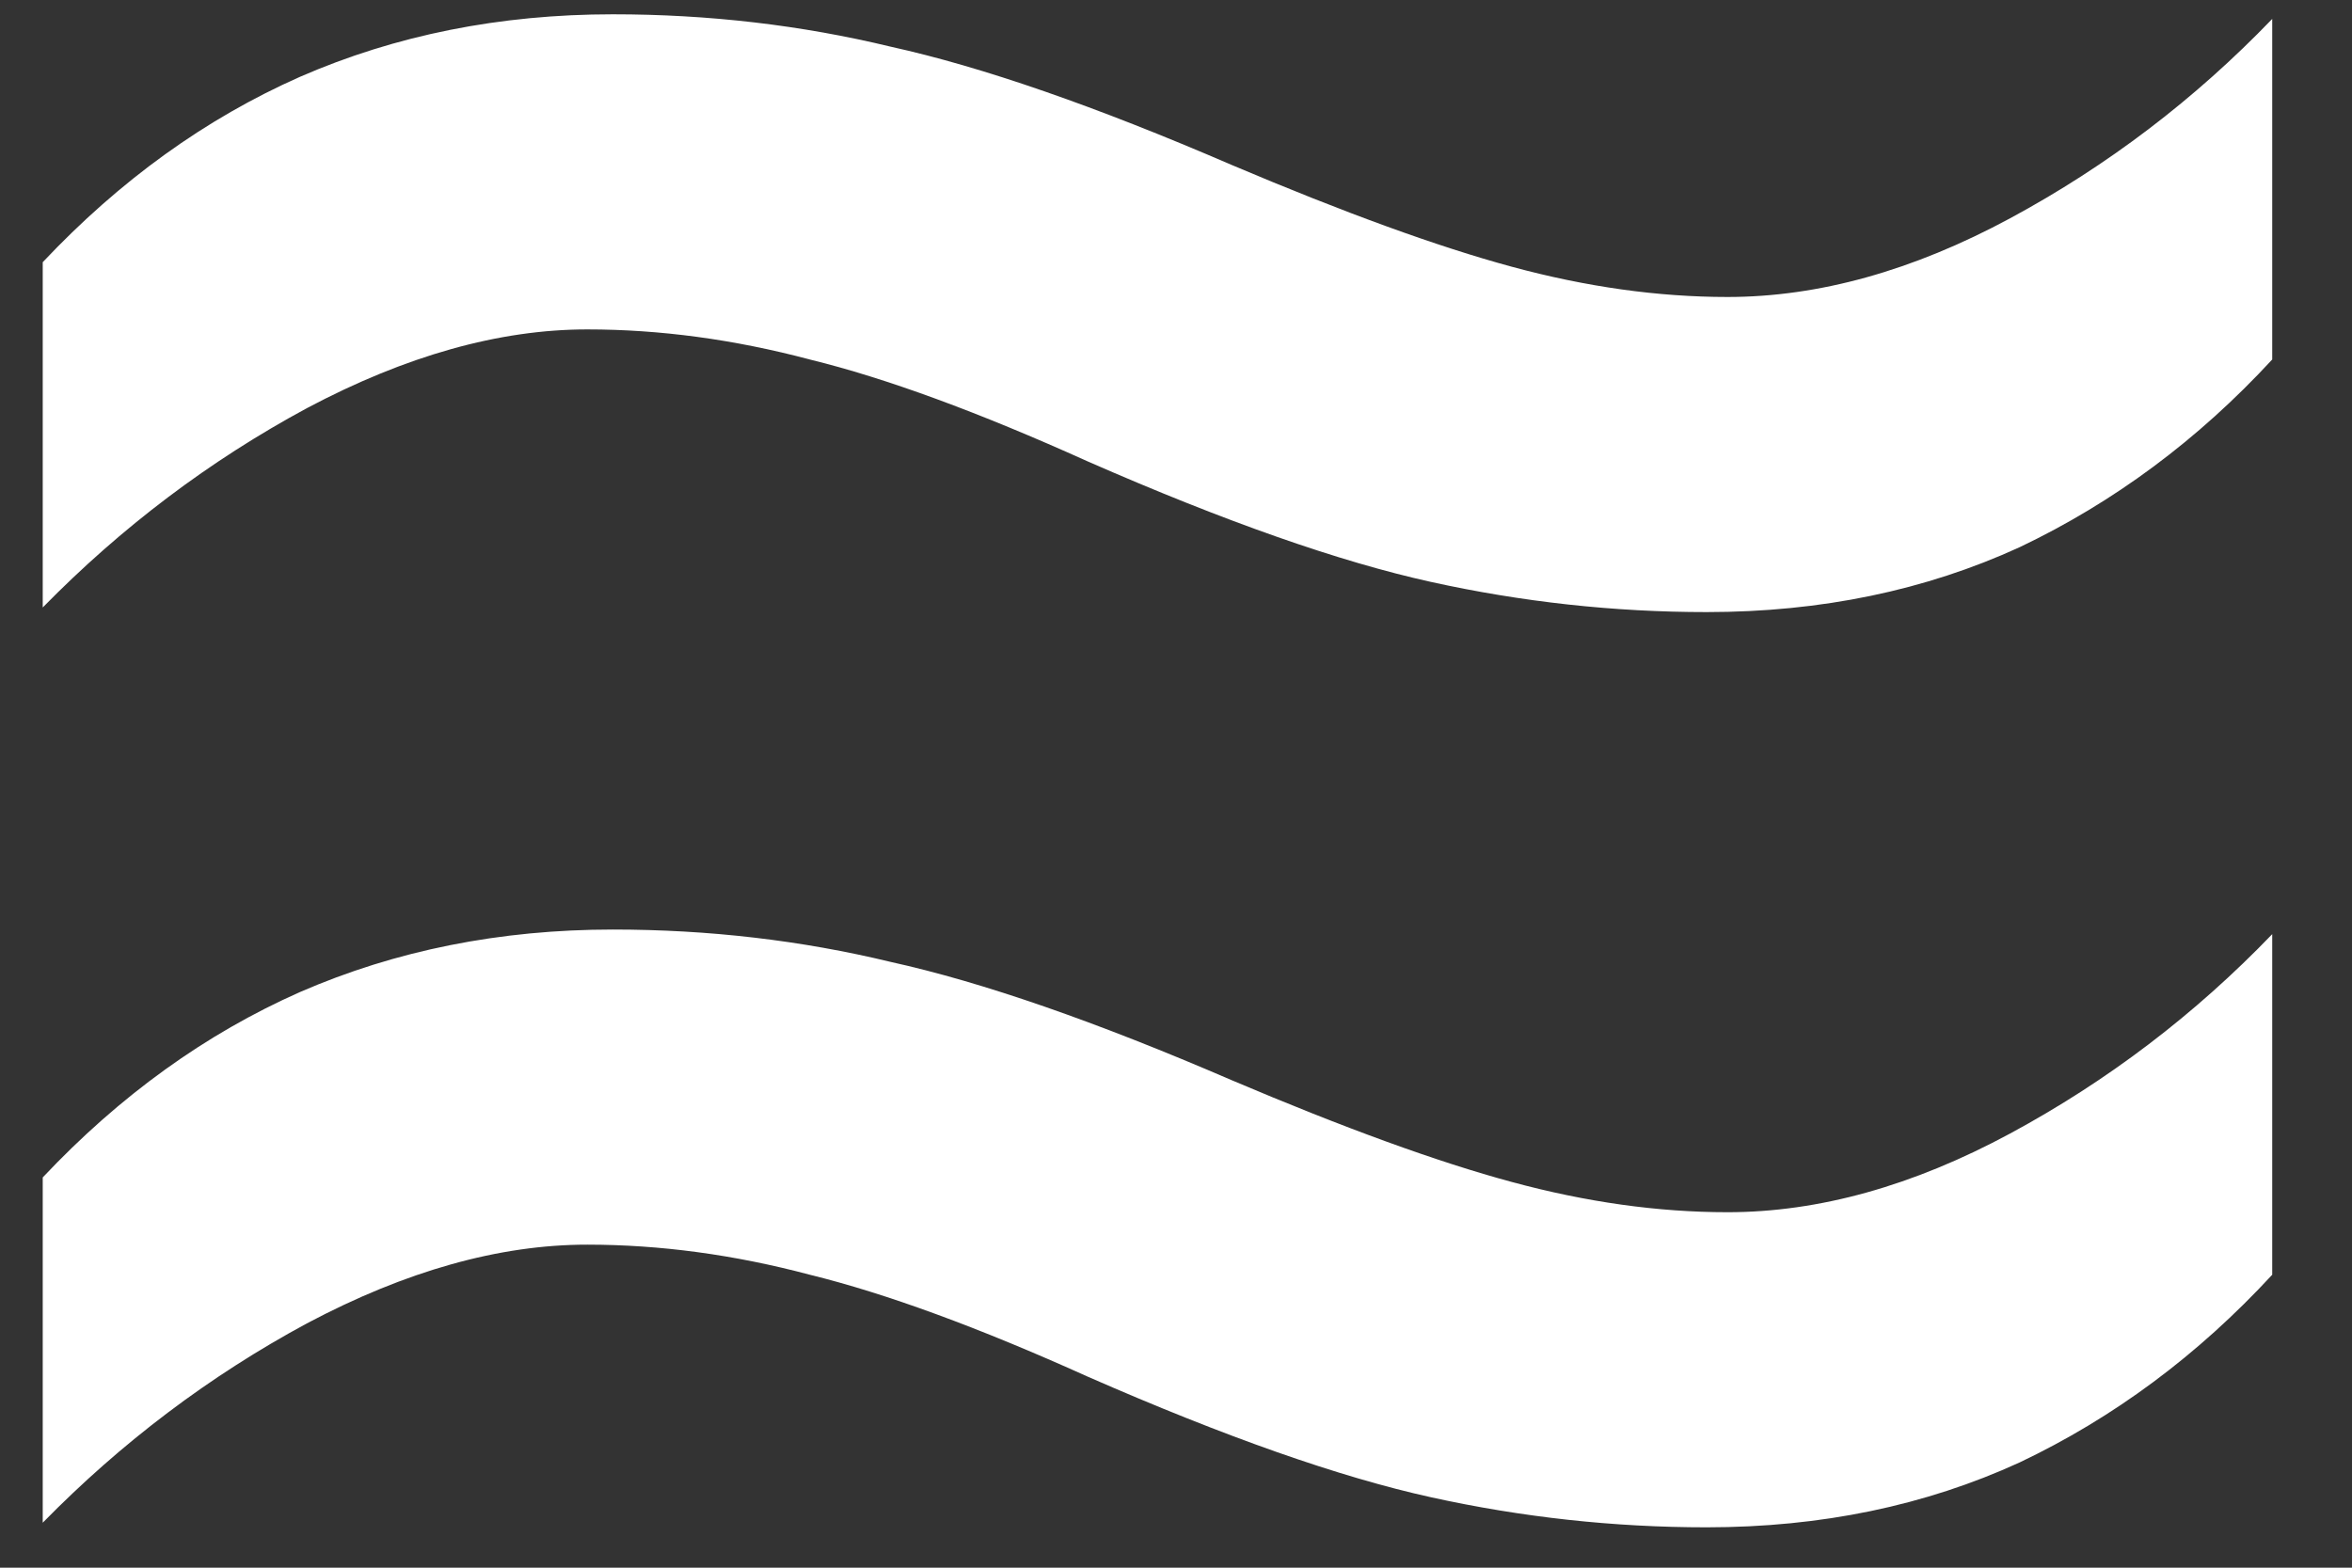 <?xml version="1.0" encoding="UTF-8"?> <svg xmlns="http://www.w3.org/2000/svg" width="24" height="16" viewBox="0 0 24 16" fill="none"><rect x="0" y="0" width="24" height="16" fill="#333333" stroke="none"/> <path d="M11.101 4.71C9.982 4.205 9.036 3.858 8.263 3.669C7.491 3.464 6.734 3.362 5.993 3.362C5.094 3.362 4.141 3.63 3.131 4.166C2.138 4.702 1.24 5.38 0.436 6.2V2.676C1.224 1.84 2.099 1.21 3.061 0.784C4.038 0.358 5.102 0.146 6.253 0.146C7.231 0.146 8.177 0.256 9.091 0.477C10.021 0.682 11.18 1.084 12.567 1.683C13.718 2.171 14.672 2.518 15.429 2.723C16.186 2.928 16.919 3.031 17.628 3.031C18.558 3.031 19.52 2.763 20.513 2.227C21.506 1.691 22.397 1.013 23.186 0.193V3.669C22.429 4.489 21.57 5.127 20.608 5.585C19.646 6.026 18.582 6.247 17.415 6.247C16.469 6.247 15.531 6.144 14.601 5.939C13.671 5.734 12.504 5.325 11.101 4.71ZM11.101 14.051C9.982 13.546 9.036 13.2 8.263 13.01C7.491 12.805 6.734 12.703 5.993 12.703C5.094 12.703 4.141 12.971 3.131 13.507C2.138 14.043 1.24 14.721 0.436 15.541V12.017C1.224 11.181 2.099 10.551 3.061 10.125C4.038 9.7 5.102 9.487 6.253 9.487C7.231 9.487 8.177 9.597 9.091 9.818C10.021 10.023 11.18 10.425 12.567 11.024C13.718 11.513 14.672 11.86 15.429 12.064C16.186 12.269 16.919 12.372 17.628 12.372C18.558 12.372 19.52 12.104 20.513 11.568C21.506 11.032 22.397 10.354 23.186 9.534V13.01C22.429 13.83 21.57 14.469 20.608 14.926C19.646 15.367 18.582 15.588 17.415 15.588C16.469 15.588 15.531 15.486 14.601 15.281C13.671 15.076 12.504 14.666 11.101 14.051Z" fill="white"></path> </svg> 